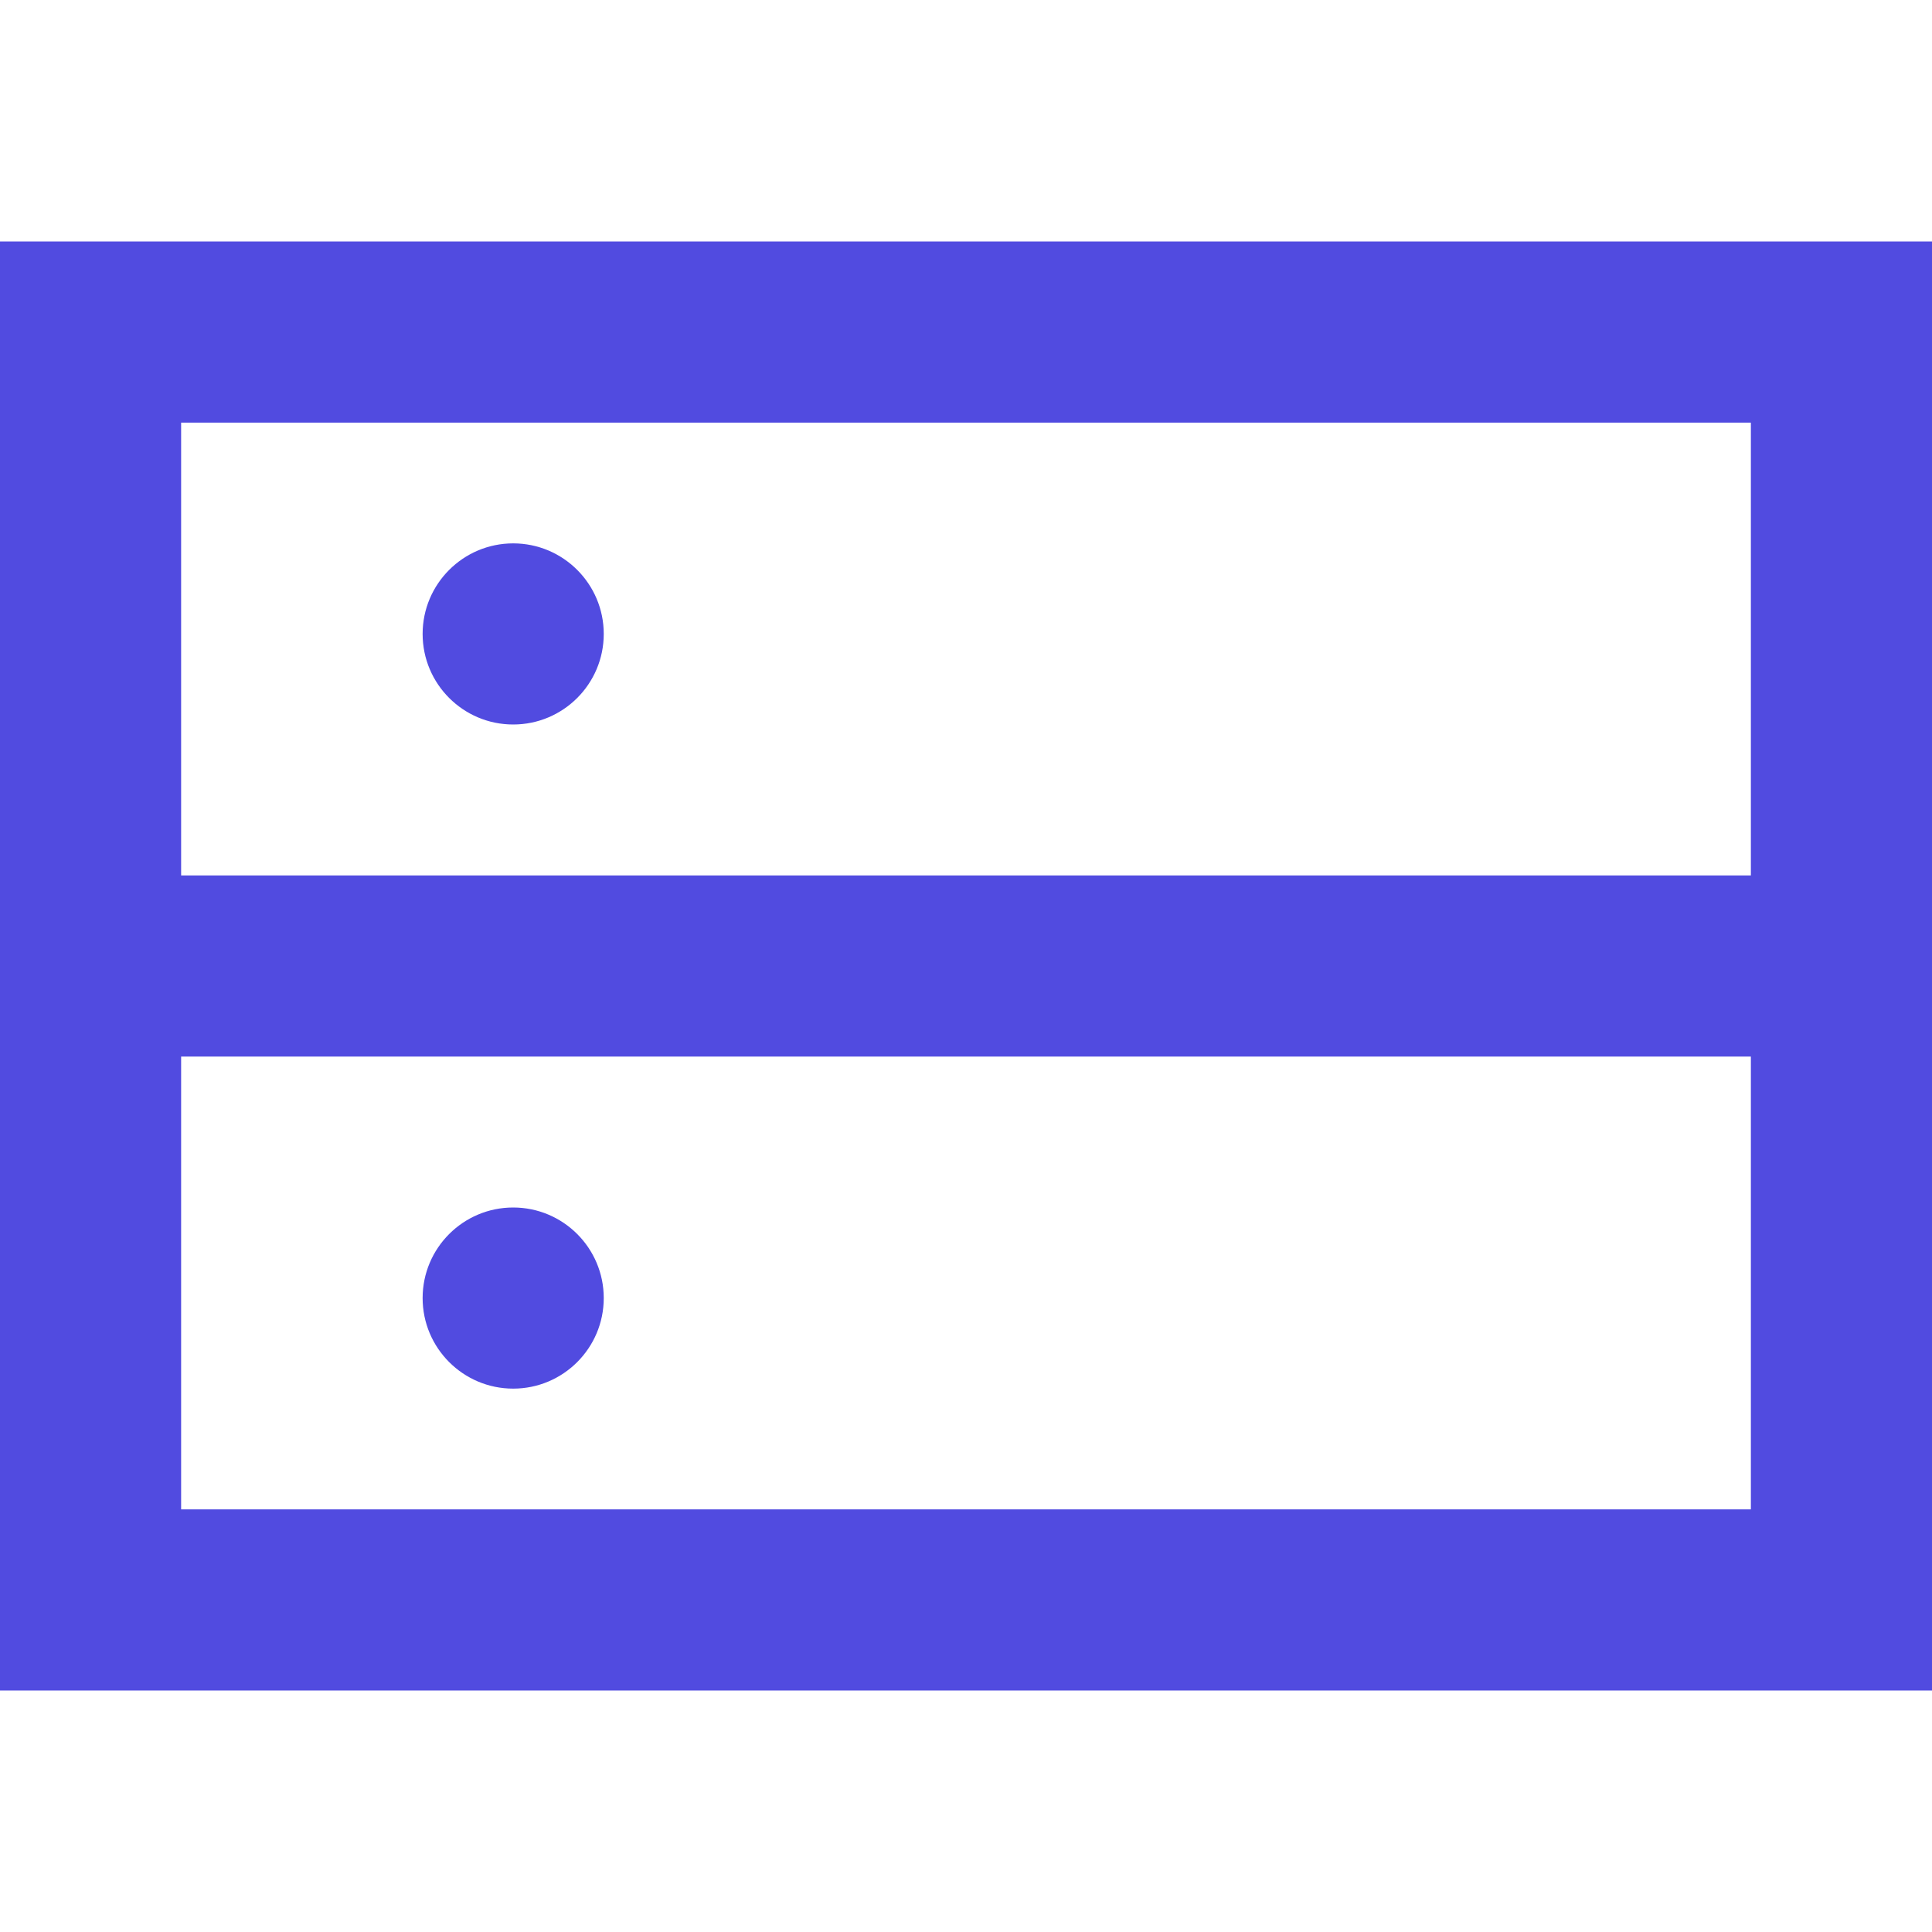 <svg width="32" height="32" viewBox="0 0 32 32" fill="none" xmlns="http://www.w3.org/2000/svg">
<path d="M10 10.5C10 11.328 9.328 12 8.5 12C7.672 12 7 11.328 7 10.5C7 9.672 7.672 9 8.5 9C9.328 9 10 9.672 10 10.5Z" fill="#514BE0"/>
<path d="M8.5 23C9.328 23 10 22.328 10 21.5C10 20.672 9.328 20 8.5 20C7.672 20 7 20.672 7 21.5C7 22.328 7.672 23 8.5 23Z" fill="#514BE0"/>
<path fill-rule="evenodd" clip-rule="evenodd" d="M0 4H32V28H0V4ZM3 7H29V14.5H3V7ZM29 17.5H3V25H29V17.5Z" fill="#514BE0"/>
</svg>
